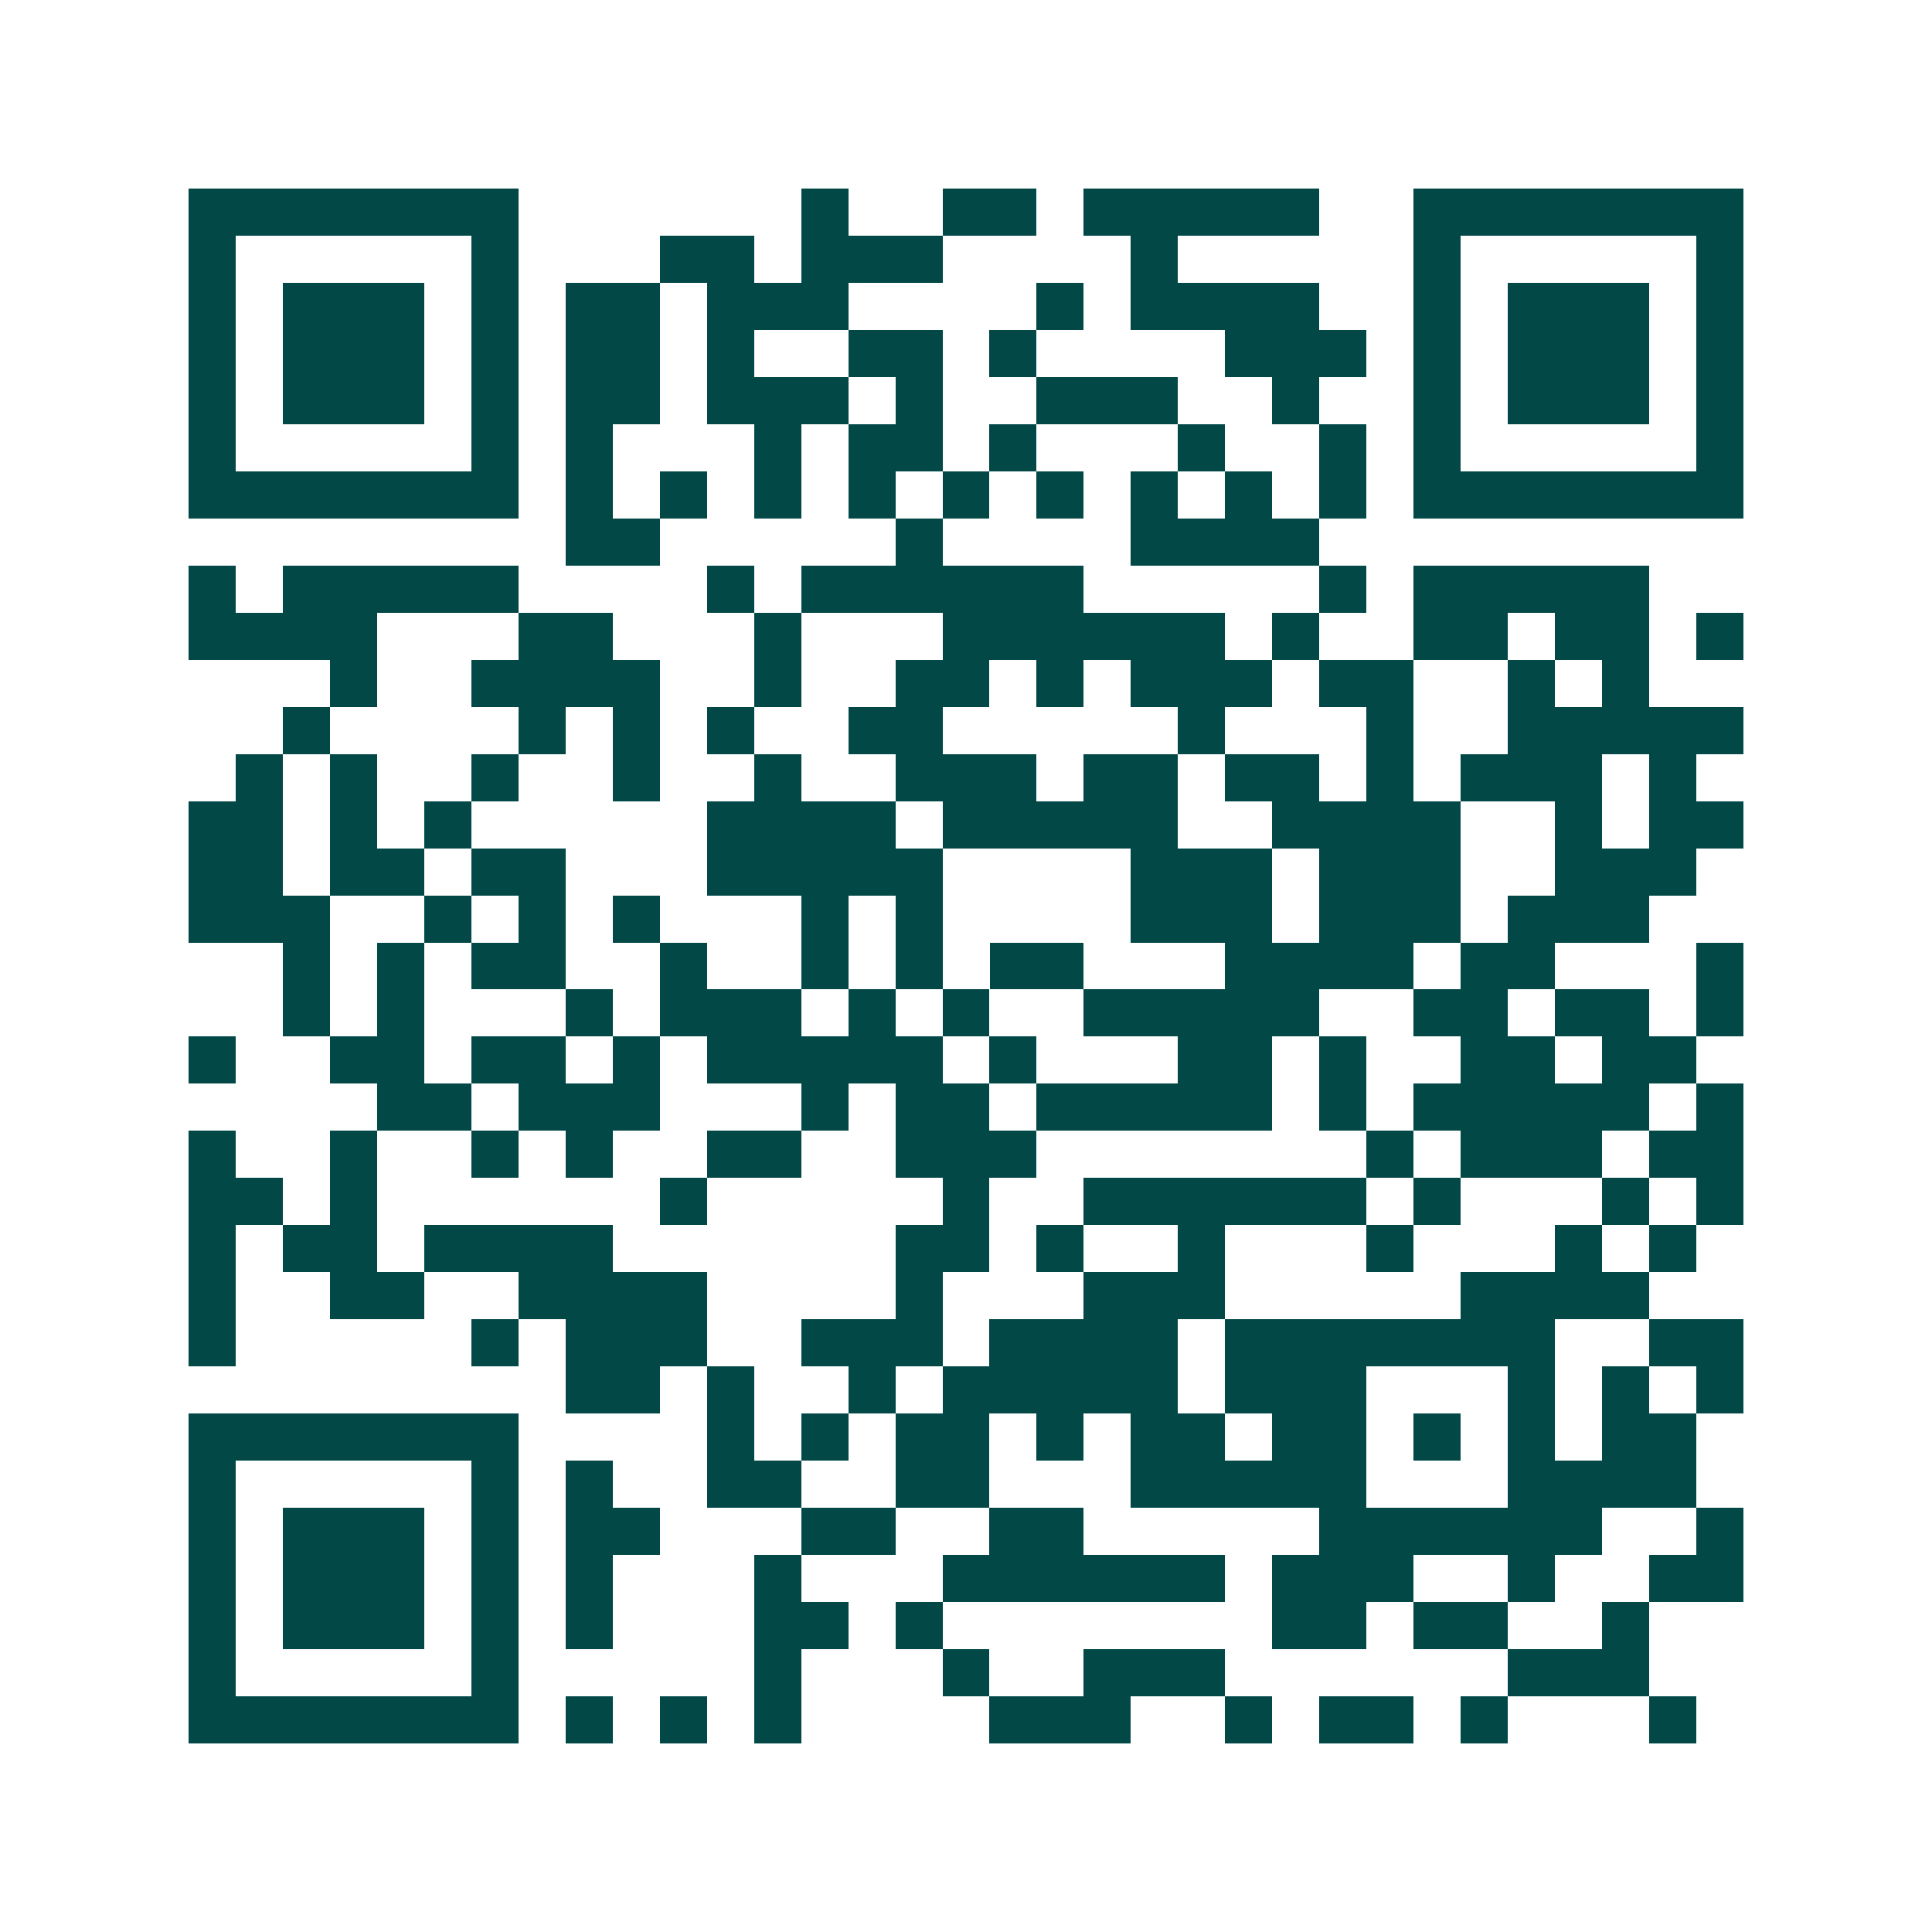 <svg xmlns="http://www.w3.org/2000/svg" width="200" height="200" viewBox="0 0 41 41" shape-rendering="crispEdges"><path fill="#ffffff" d="M0 0h41v41H0z"/><path stroke="#014847" d="M4 4.5h7m6 0h1m2 0h2m1 0h5m2 0h7M4 5.5h1m5 0h1m3 0h2m1 0h3m4 0h1m5 0h1m5 0h1M4 6.5h1m1 0h3m1 0h1m1 0h2m1 0h3m4 0h1m1 0h4m2 0h1m1 0h3m1 0h1M4 7.5h1m1 0h3m1 0h1m1 0h2m1 0h1m2 0h2m1 0h1m4 0h3m1 0h1m1 0h3m1 0h1M4 8.5h1m1 0h3m1 0h1m1 0h2m1 0h3m1 0h1m2 0h3m2 0h1m2 0h1m1 0h3m1 0h1M4 9.5h1m5 0h1m1 0h1m3 0h1m1 0h2m1 0h1m3 0h1m2 0h1m1 0h1m5 0h1M4 10.5h7m1 0h1m1 0h1m1 0h1m1 0h1m1 0h1m1 0h1m1 0h1m1 0h1m1 0h1m1 0h7M12 11.5h2m5 0h1m4 0h4M4 12.5h1m1 0h5m4 0h1m1 0h6m5 0h1m1 0h5M4 13.5h4m3 0h2m3 0h1m3 0h6m1 0h1m2 0h2m1 0h2m1 0h1M7 14.5h1m2 0h4m2 0h1m2 0h2m1 0h1m1 0h3m1 0h2m2 0h1m1 0h1M6 15.5h1m4 0h1m1 0h1m1 0h1m2 0h2m5 0h1m3 0h1m2 0h5M5 16.5h1m1 0h1m2 0h1m2 0h1m2 0h1m2 0h3m1 0h2m1 0h2m1 0h1m1 0h3m1 0h1M4 17.5h2m1 0h1m1 0h1m5 0h4m1 0h5m2 0h4m2 0h1m1 0h2M4 18.5h2m1 0h2m1 0h2m3 0h5m4 0h3m1 0h3m2 0h3M4 19.5h3m2 0h1m1 0h1m1 0h1m3 0h1m1 0h1m4 0h3m1 0h3m1 0h3M6 20.5h1m1 0h1m1 0h2m2 0h1m2 0h1m1 0h1m1 0h2m3 0h4m1 0h2m3 0h1M6 21.5h1m1 0h1m3 0h1m1 0h3m1 0h1m1 0h1m2 0h5m2 0h2m1 0h2m1 0h1M4 22.5h1m2 0h2m1 0h2m1 0h1m1 0h5m1 0h1m3 0h2m1 0h1m2 0h2m1 0h2M8 23.5h2m1 0h3m3 0h1m1 0h2m1 0h5m1 0h1m1 0h5m1 0h1M4 24.5h1m2 0h1m2 0h1m1 0h1m2 0h2m2 0h3m7 0h1m1 0h3m1 0h2M4 25.5h2m1 0h1m6 0h1m5 0h1m2 0h6m1 0h1m3 0h1m1 0h1M4 26.5h1m1 0h2m1 0h4m6 0h2m1 0h1m2 0h1m3 0h1m3 0h1m1 0h1M4 27.5h1m2 0h2m2 0h4m4 0h1m3 0h3m5 0h4M4 28.5h1m5 0h1m1 0h3m2 0h3m1 0h4m1 0h7m2 0h2M12 29.5h2m1 0h1m2 0h1m1 0h5m1 0h3m3 0h1m1 0h1m1 0h1M4 30.5h7m4 0h1m1 0h1m1 0h2m1 0h1m1 0h2m1 0h2m1 0h1m1 0h1m1 0h2M4 31.5h1m5 0h1m1 0h1m2 0h2m2 0h2m3 0h5m3 0h4M4 32.5h1m1 0h3m1 0h1m1 0h2m3 0h2m2 0h2m5 0h6m2 0h1M4 33.5h1m1 0h3m1 0h1m1 0h1m3 0h1m3 0h6m1 0h3m2 0h1m2 0h2M4 34.5h1m1 0h3m1 0h1m1 0h1m3 0h2m1 0h1m7 0h2m1 0h2m2 0h1M4 35.5h1m5 0h1m5 0h1m3 0h1m2 0h3m6 0h3M4 36.5h7m1 0h1m1 0h1m1 0h1m4 0h3m2 0h1m1 0h2m1 0h1m3 0h1"/></svg>
